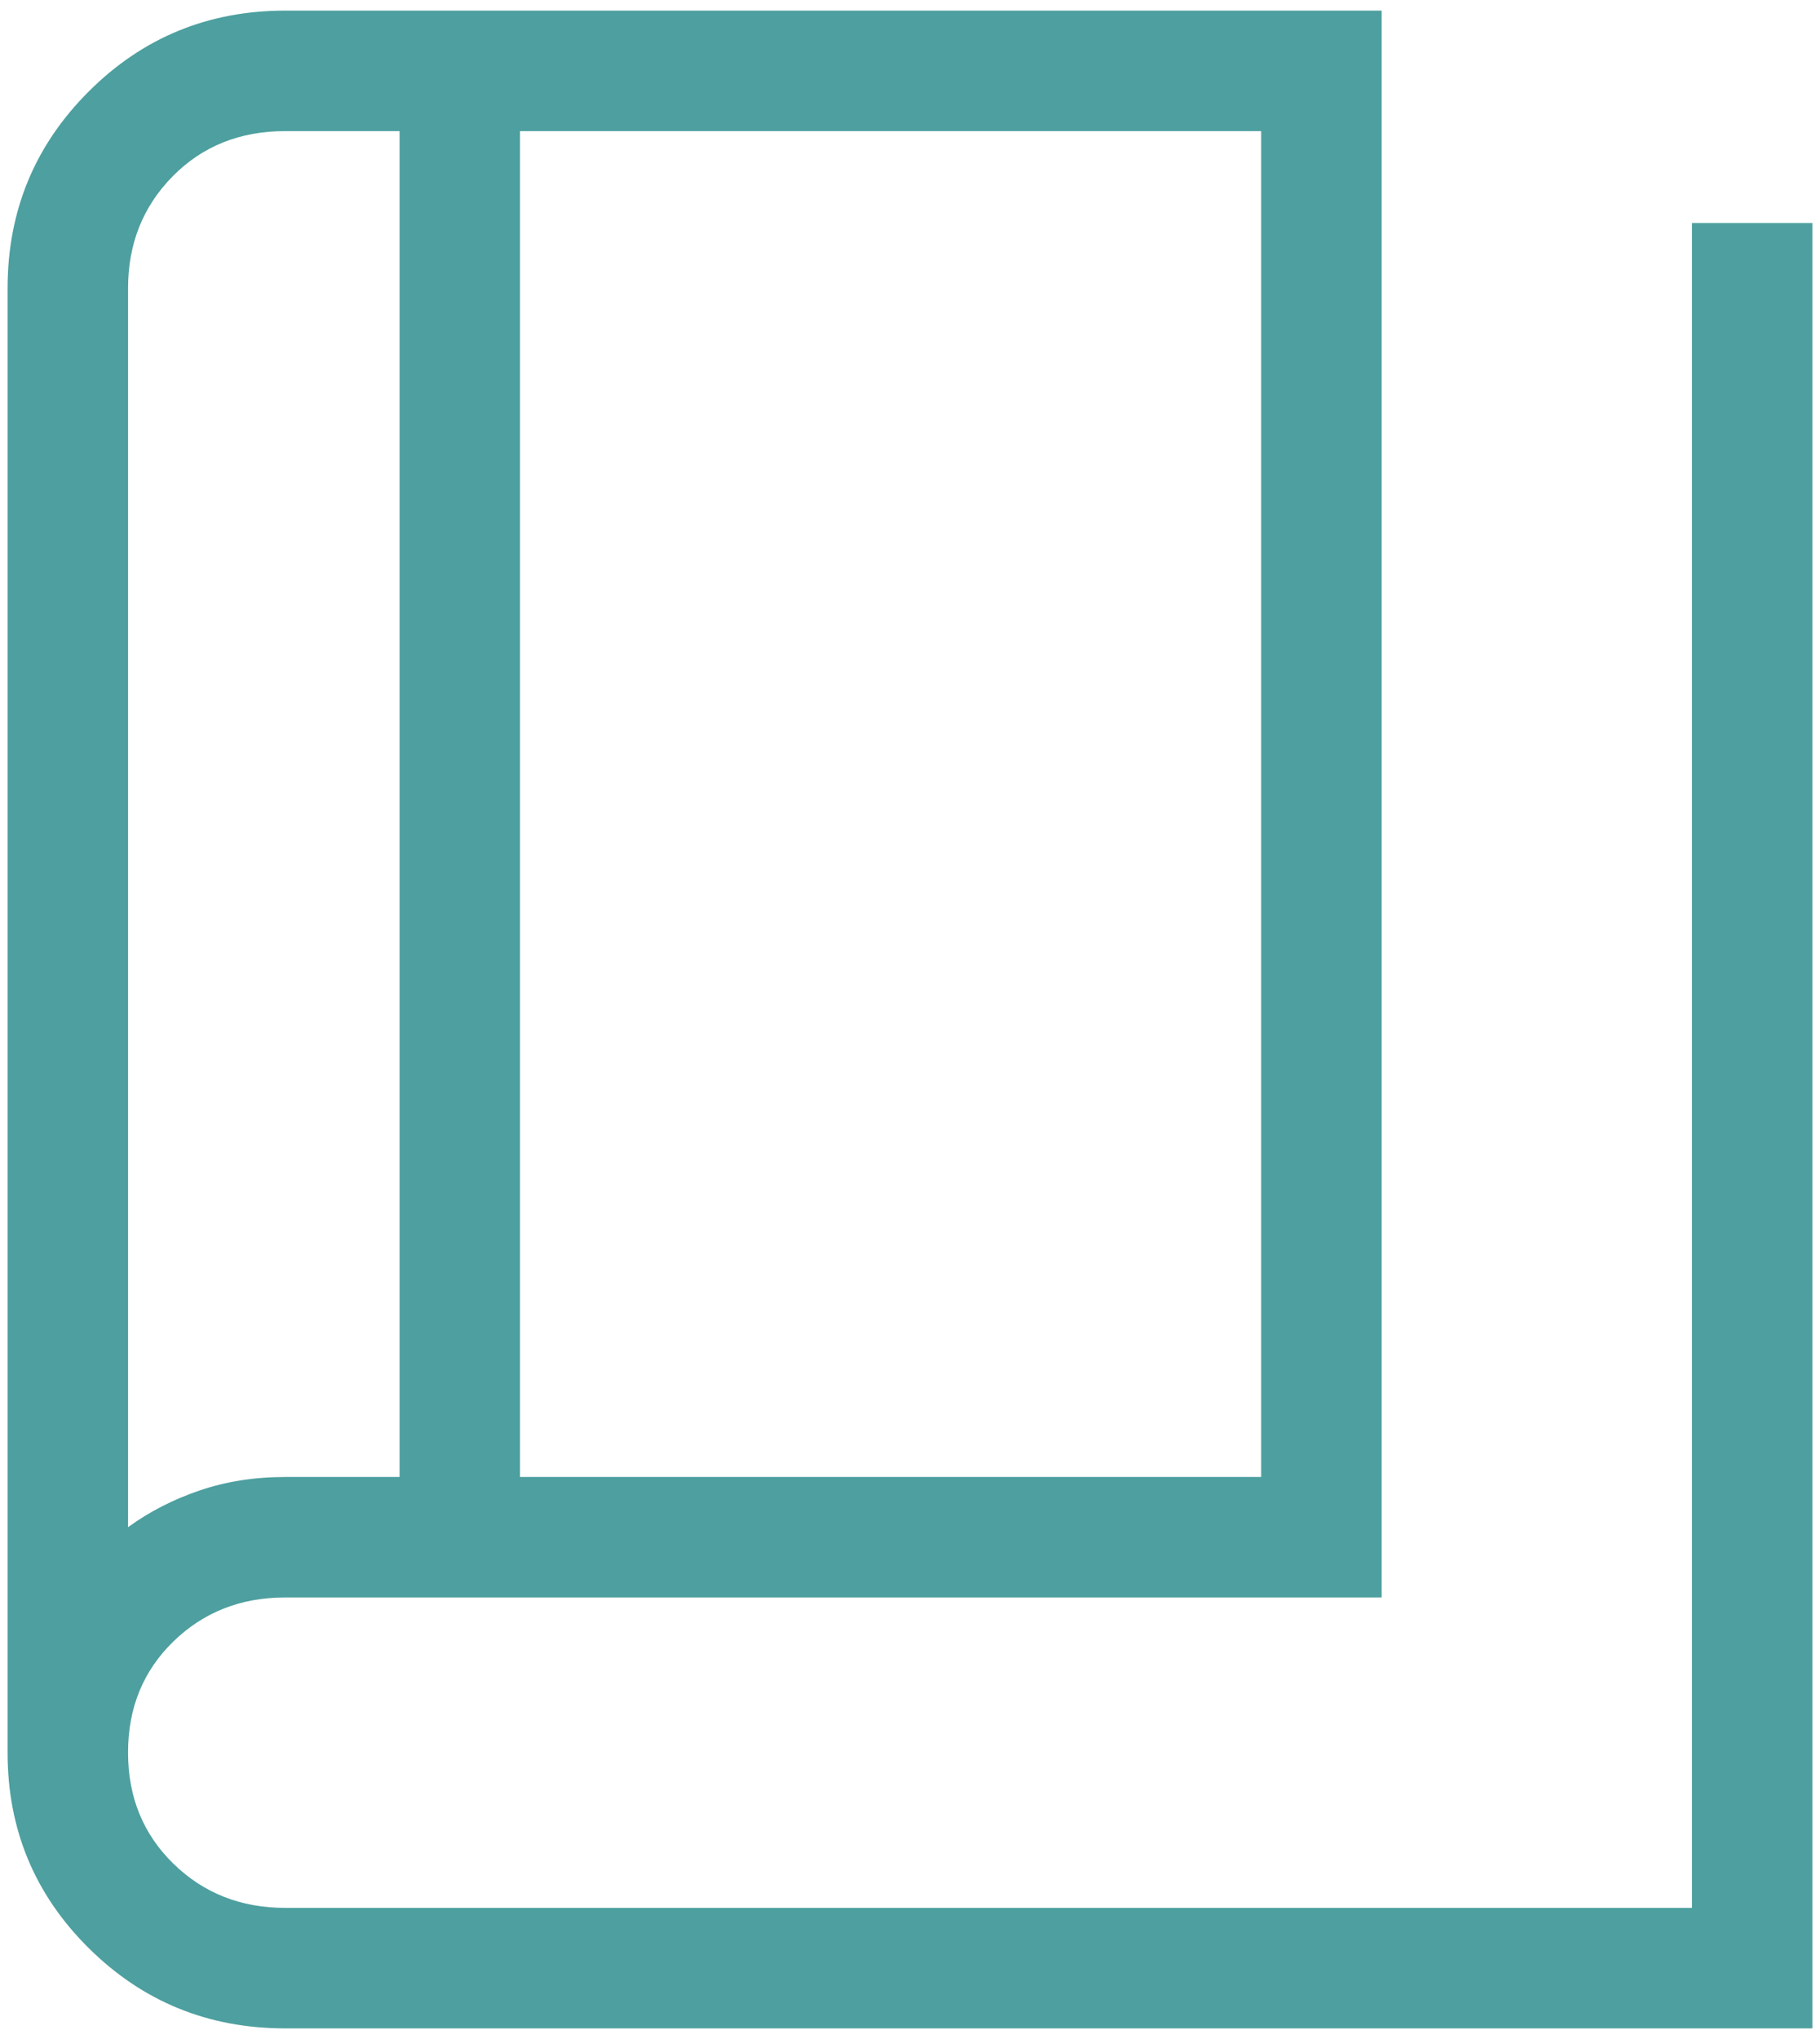 <svg width="150" height="168" viewBox="0 0 150 168" fill="none" xmlns="http://www.w3.org/2000/svg">
<path d="M23.51 167.125C17.153 167.125 11.75 164.916 7.3 160.499C2.85 156.082 0.625 150.719 0.625 144.409V23.76C0.625 17.403 2.85 12 7.3 7.55C11.75 3.1 17.153 0.875 23.51 0.875H113.87V131.62H23.51C19.847 131.62 16.772 132.831 14.284 135.253C11.797 137.674 10.553 140.721 10.553 144.394C10.553 148.066 11.797 151.118 14.284 153.55C16.772 155.981 19.847 157.197 23.51 157.197H139.447V18.375H149.375V167.125H23.51ZM42.86 121.693H103.943V10.803H42.86V121.693ZM32.933 121.693V10.803H23.51C19.768 10.803 16.674 12.047 14.225 14.534C11.777 17.022 10.553 20.097 10.553 23.76V125.832C12.309 124.553 14.276 123.544 16.456 122.803C18.635 122.063 20.986 121.693 23.51 121.693H32.933Z" fill="#4E9F9F"/>
</svg>
